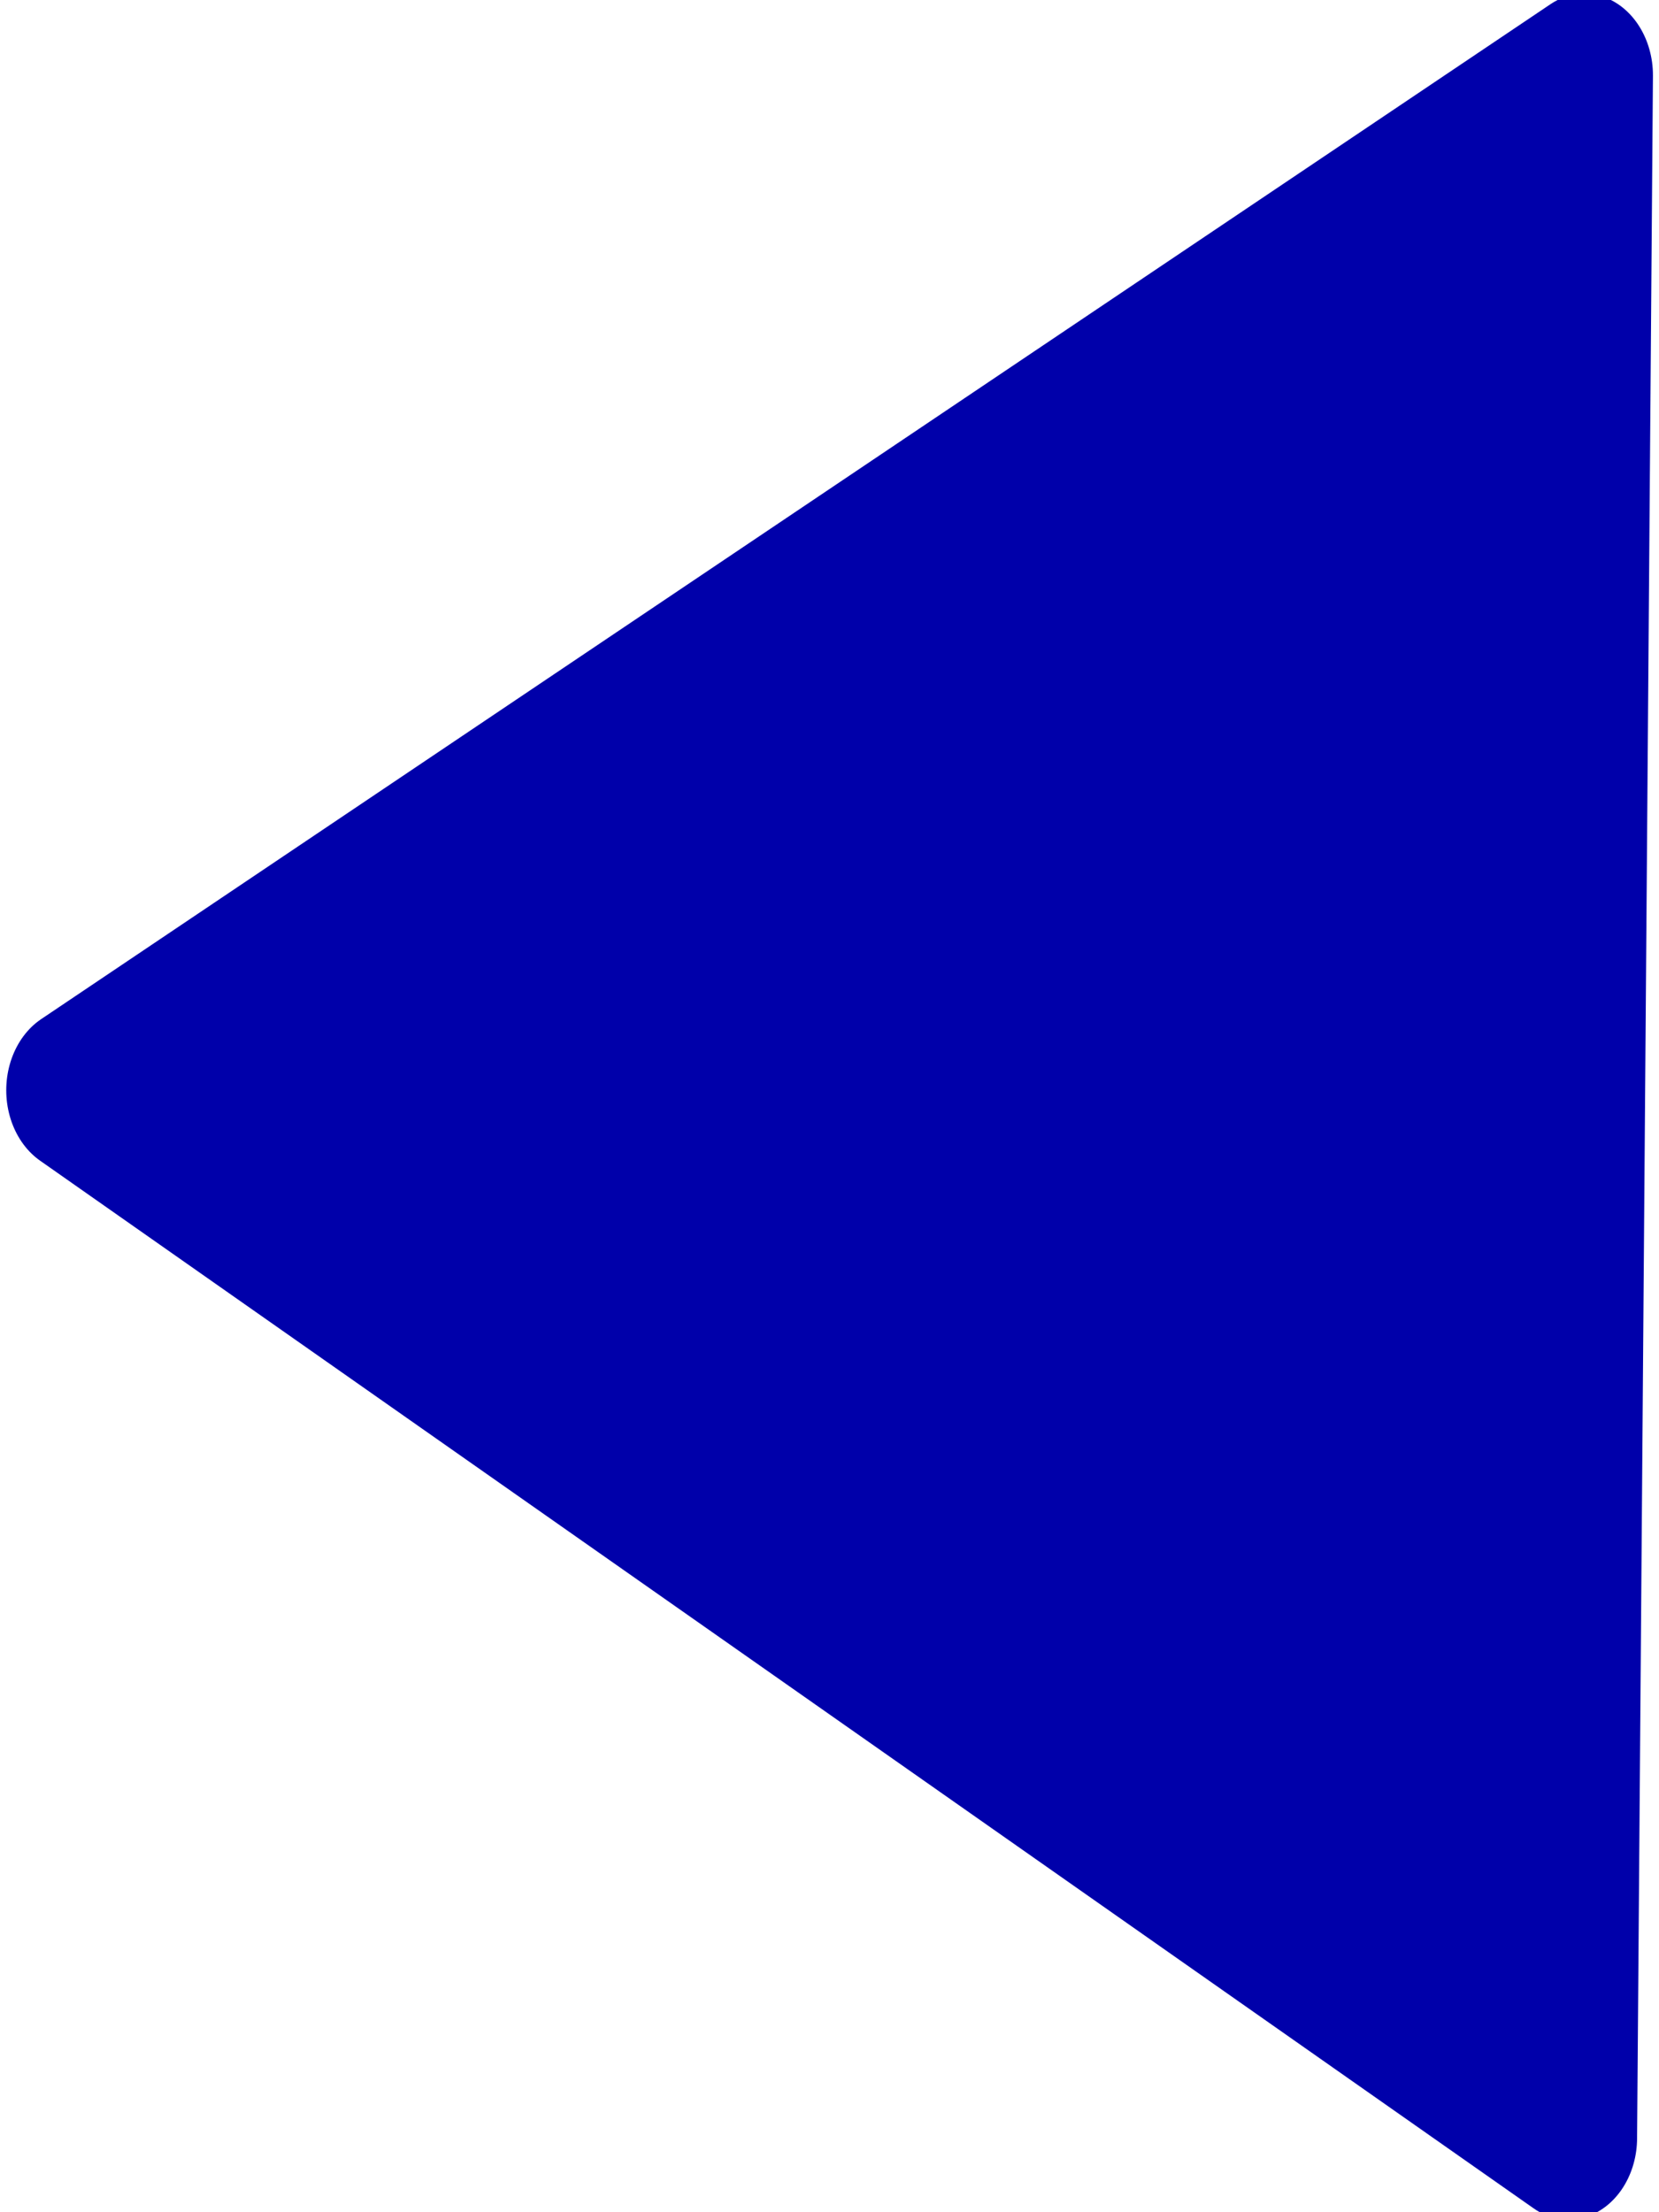 <?xml version="1.0" encoding="UTF-8" standalone="no"?>
<!-- Created with Inkscape (http://www.inkscape.org/) -->
<svg
   xmlns:dc="http://purl.org/dc/elements/1.1/"
   xmlns:cc="http://web.resource.org/cc/"
   xmlns:rdf="http://www.w3.org/1999/02/22-rdf-syntax-ns#"
   xmlns:svg="http://www.w3.org/2000/svg"
   xmlns="http://www.w3.org/2000/svg"
   xmlns:sodipodi="http://sodipodi.sourceforge.net/DTD/sodipodi-0.dtd"
   xmlns:inkscape="http://www.inkscape.org/namespaces/inkscape"
   width="450"
   height="600"
   id="svg2"
   sodipodi:version="0.32"
   inkscape:version="0.44"
   version="1.0"
   sodipodi:docbase="C:\htdocs\w\skins\common\images"
   sodipodi:docname="big_arrow_left.svg"
   inkscape:export-filename="C:\htdocs\w\skins\common\images\big_arrow_left.png"
   inkscape:export-xdpi="5.0520902"
   inkscape:export-ydpi="5.0520902">
  <defs
     id="defs4" />
  <sodipodi:namedview
     id="base"
     pagecolor="#ffffff"
     bordercolor="#666666"
     borderopacity="1.0"
     gridtolerance="10000"
     guidetolerance="10"
     objecttolerance="10"
     inkscape:pageopacity="0.0"
     inkscape:pageshadow="2"
     inkscape:zoom="0.35"
     inkscape:cx="375"
     inkscape:cy="520"
     inkscape:document-units="px"
     inkscape:current-layer="layer1"
     width="600.24px"
     height="600.88px"
     inkscape:window-width="853"
     inkscape:window-height="573"
     inkscape:window-x="66"
     inkscape:window-y="87" />
  <g
     inkscape:label="Layer 1"
     inkscape:groupmode="layer"
     id="layer1"
     transform="translate(-302.235,-208.074)">
    <path
       sodipodi:type="star"
       style="fill:#00a;fill-opacity:1;fill-rule:evenodd;stroke:#00a;stroke-width:10.356;stroke-linecap:butt;stroke-linejoin:round;stroke-miterlimit:4;stroke-dasharray:none;stroke-opacity:1"
       id="path1874"
       sodipodi:sides="3"
       sodipodi:cx="94.285713"
       sodipodi:cy="343.79074"
       sodipodi:r1="75.484825"
       sodipodi:r2="37.742413"
       sodipodi:arg1="1.056345"
       sodipodi:arg2="2.1035426"
       inkscape:flatsided="true"
       inkscape:rounded="0"
       inkscape:randomized="0"
       d="M 131.429,409.505 L 18.804,343.1 L 132.625,278.767 L 131.429,409.505 z "
       transform="matrix(3.597,0,0,4.279,254.915,-964.348)" />
  </g>
</svg>
